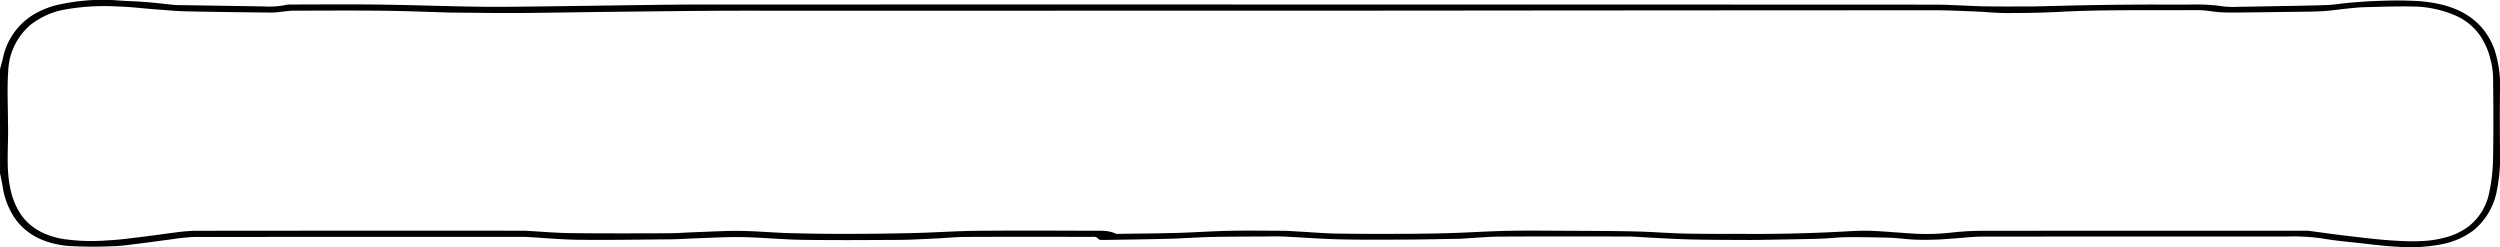 <svg xmlns="http://www.w3.org/2000/svg" width="593.742" height="58.682" viewBox="0 0 593.742 58.682">
  <path id="Path_44119" data-name="Path 44119" d="M111.108,363.848c.225-.851.462-1.7.673-2.553a15.9,15.9,0,0,1,6.422-9.881,19.834,19.834,0,0,1,6.449-2.835,48.382,48.382,0,0,1,15.039-1.041c2.031.123,4.069.177,6.1.337,2.11.167,4.209.425,6.313.64.351.036.7.077,1.056.082,6.951.109,13.9.2,20.853.328a19.13,19.13,0,0,0,4.9-.345,5.7,5.7,0,0,1,1.31-.117c6.924-.007,13.85-.075,20.773.014,8.041.1,16.078.4,24.118.51,4.938.07,9.88-.02,14.819-.077,8.165-.094,16.329-.227,24.493-.33,4.376-.055,8.753-.116,13.129-.116q84.335-.012,168.67,0,62.083,0,124.166.028c3.981,0,7.959.319,11.941.4,3.8.075,7.6.03,11.4.038.118,0,.237,0,.355-.007,4.4-.1,8.8-.228,13.2-.306q6.158-.109,12.318-.136c4.527-.023,9.056.037,13.582-.024a43.013,43.013,0,0,1,6.2.488,24.282,24.282,0,0,0,3.355.062c2.04-.02,4.079-.064,6.118-.1,4.876-.094,9.754-.145,14.626-.309,1.959-.066,3.9-.42,5.859-.576,2.316-.185,4.638-.377,6.962-.421a90.851,90.851,0,0,1,9.635.077c5.142.452,9.94,1.8,13.524,5.164a15.888,15.888,0,0,1,4.053,6.279,27.241,27.241,0,0,1,1.327,9.874c-.054,4.612-.039,9.225,0,13.837a41.091,41.091,0,0,1-.76,9.913,15.954,15.954,0,0,1-5.592,9.405,18.171,18.171,0,0,1-7.15,3.176,38.6,38.6,0,0,1-10.777.668c-3.106-.137-6.2-.559-9.286-.9-2.82-.308-5.661-.553-8.437-1.044a49.561,49.561,0,0,0-8.716-.486q-36.042,0-72.084.018c-2.174,0-4.347.269-6.521.415-1.526.1-3.049.257-4.577.3-1.737.053-3.483.075-5.218,0-1.937-.087-3.862-.381-5.8-.442-3.417-.107-6.84-.161-10.259-.13-2.09.019-4.174.292-6.266.356-3.749.115-7.5.162-11.252.228-2.068.036-4.137.084-6.206.073-4.761-.026-9.525-.013-14.281-.152-4.419-.129-8.83-.435-13.245-.66-.295-.015-.591-.009-.887-.009-10.031,0-20.063-.034-30.094.021-2.856.016-5.709.291-8.563.449-.236.013-.47.055-.705.059-4.491.074-8.981.181-13.471.2-5.2.027-10.395.063-15.587-.061-4.36-.1-8.711-.455-13.069-.654-1.564-.071-3.136-.027-4.7-.017-4.139.026-8.28.015-12.417.11-3.42.079-6.833.339-10.253.429-5.256.138-10.515.2-15.774.281-.326,0-.841-.064-.951-.238-.387-.61-1.008-.5-1.607-.5-9.913,0-19.827-.029-29.739.018-2.565.012-5.127.275-7.693.392-2.8.128-5.608.3-8.414.312-7.6.043-15.211.1-22.814-.016-4.781-.072-9.552-.556-14.333-.645-3.715-.069-7.438.18-11.158.3-1.918.063-3.834.206-5.752.224-7.276.068-14.555.19-21.83.111-4.128-.045-8.25-.439-12.375-.673-.383-.022-.769-.025-1.153-.025q-38.883,0-77.766.025a48.7,48.7,0,0,0-5.6.585c-1.511.179-3.014.4-4.522.6-1.774.229-3.547.459-5.324.669a31.531,31.531,0,0,1-3.334.32,103.02,103.02,0,0,1-11.407-.048c-6.269-.634-11.015-3.33-13.545-8.358a18.131,18.131,0,0,1-1.83-5.616c-.155-1.091-.42-2.17-.636-3.255ZM113,376.49c.2,5.231-.566,10.487.567,15.7a16.876,16.876,0,0,0,2.527,6.168c2.19,3.163,5.545,4.974,9.814,5.764a47.275,47.275,0,0,0,10.674.36c2.99-.127,5.963-.575,8.936-.924,2.294-.27,4.572-.632,6.865-.905a42.823,42.823,0,0,1,4.993-.451q38.794-.042,77.587-.019c.325,0,.651,0,.976.017,3.533.19,7.064.508,10.6.551,7.661.093,15.324.068,22.986.041,2.331-.008,4.66-.192,6.991-.271,3.481-.119,6.965-.338,10.444-.293,3.863.051,7.718.417,11.581.525q7.051.2,14.111.181,7.9-.012,15.8-.206c4.9-.121,9.791-.475,14.688-.521,9.172-.087,18.346-.042,27.519-.011,1.831.006,3.725-.146,5.422.692a1.042,1.042,0,0,0,.435.043c4.638-.066,9.278-.091,13.913-.218,4.154-.115,8.3-.416,12.454-.5,4.229-.09,8.463-.035,12.694-.01,1.383.008,2.765.115,4.146.19,2.971.16,5.94.425,8.914.47,5.65.086,11.3.073,16.955.052q5.276-.019,10.55-.188c4.33-.139,8.655-.426,12.986-.513,4.525-.091,9.054-.039,13.582-.016,5.585.028,11.172.035,16.754.156,3.951.086,7.893.427,11.844.508,5.044.1,10.092.057,15.139.08q11.526.053,23.027-.59c2.088-.115,4.192-.216,6.277-.129,3.379.14,6.746.475,10.124.665a53.134,53.134,0,0,0,8.447-.233,66.768,66.768,0,0,1,6.772-.443q38.749-.046,77.5-.019a6.259,6.259,0,0,1,.8.015c2.9.378,5.783.8,8.685,1.139,3.782.438,7.564.94,11.367,1.169,4.074.245,8.19.4,12.181-.674a15.88,15.88,0,0,0,5.559-2.525,13.457,13.457,0,0,0,5.114-8.246,42.073,42.073,0,0,0,.9-7.968c.125-6.436.076-12.875.013-19.312a17.954,17.954,0,0,0-.607-4.22,17.144,17.144,0,0,0-2.337-5.511,13.884,13.884,0,0,0-5.9-4.941,26.213,26.213,0,0,0-10.238-2.182c-3.773-.077-7.554.066-11.33.155-1.293.031-2.586.166-3.872.294-2.129.212-4.246.555-6.381.665-2.857.147-5.725.13-8.589.172-3.785.054-7.571.107-11.356.138-1.446.012-2.9.02-4.339-.073-1.4-.09-2.774-.388-4.169-.454-1.74-.082-3.49-.023-5.236-.019-9.515.024-19.031-.121-28.539.384-4.154.22-8.324.289-12.487.288-2.671,0-5.341-.281-8.013-.387-3.128-.123-6.258-.275-9.387-.274q-63.51.024-127.02.087-78.031.026-156.062.017c-10.44.006-20.879.163-31.319.273-7.334.077-14.666.231-22,.275-5.262.032-10.526-.062-15.789-.1-.118,0-.237-.011-.355-.014-5.375-.149-10.75-.371-16.127-.428-6.982-.074-13.967-.024-20.95-.009-.79,0-1.581.119-2.37.193a26.049,26.049,0,0,1-2.684.257c-6.772-.071-13.545-.145-20.315-.292-2.471-.053-4.936-.29-7.4-.472-2.938-.218-5.867-.6-8.809-.672a53.577,53.577,0,0,0-12.5.677,18.5,18.5,0,0,0-8.318,3.625,15.078,15.078,0,0,0-5.346,10.9C112.765,368.241,113,372.371,113,376.49Z" transform="translate(-111.108 -347.39)"/>
</svg>
